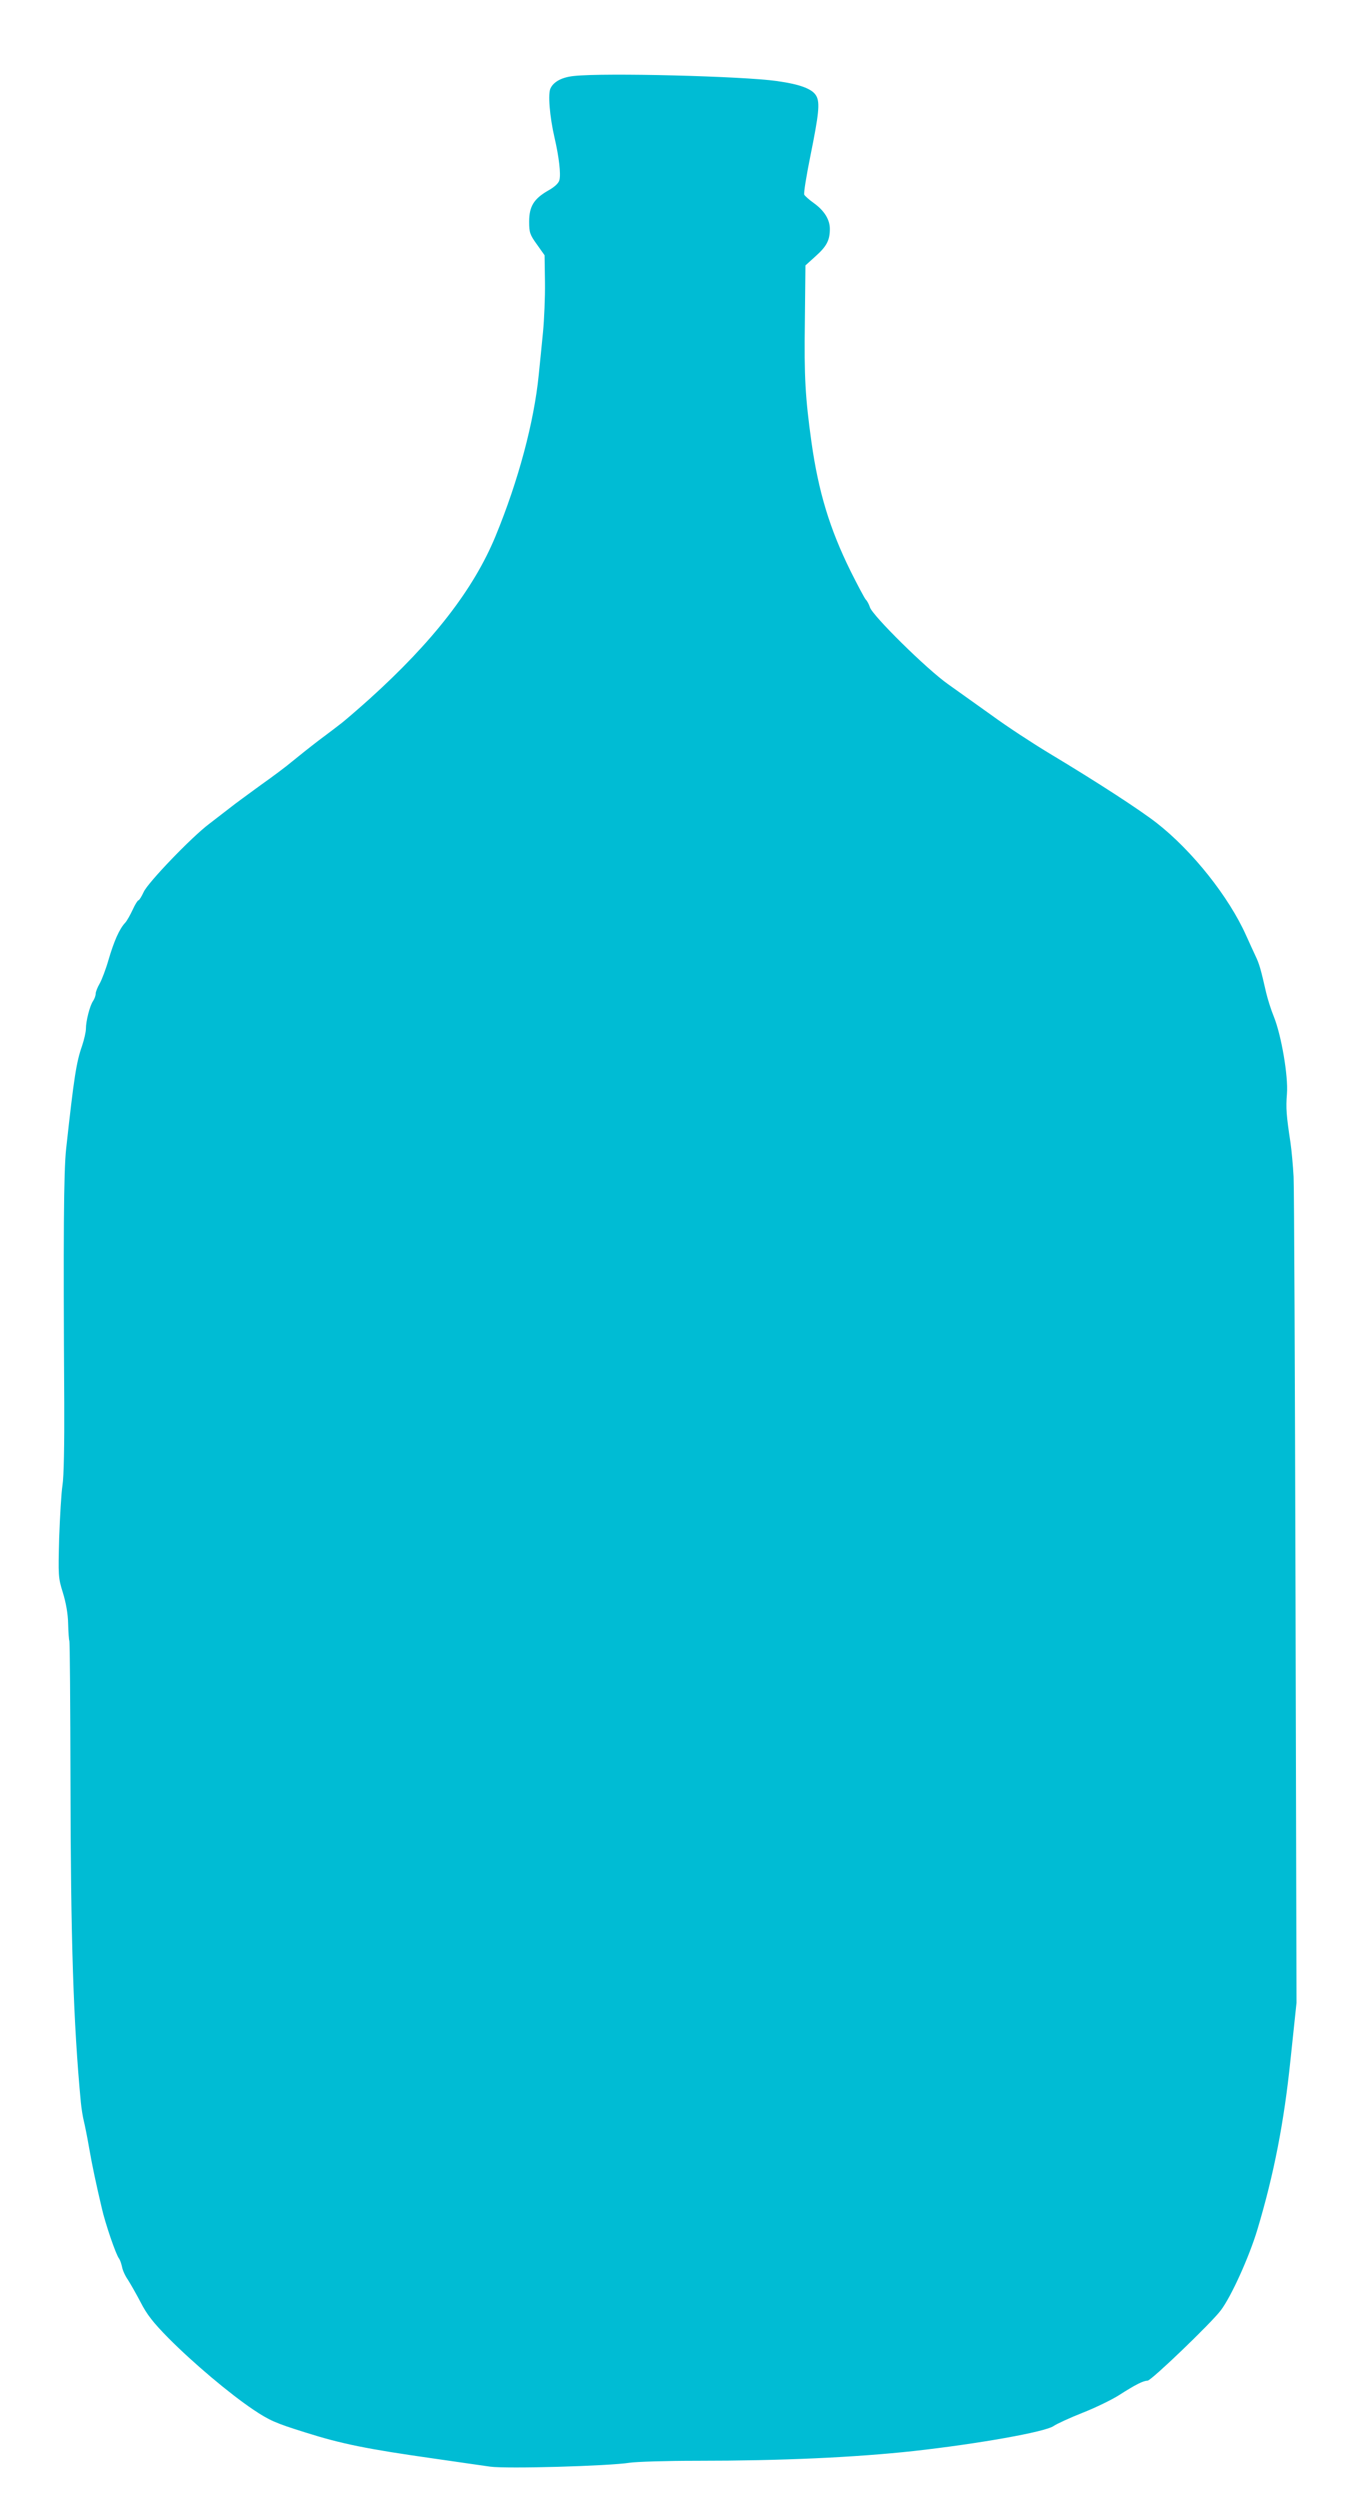 <?xml version="1.0" standalone="no"?>
<!DOCTYPE svg PUBLIC "-//W3C//DTD SVG 20010904//EN"
 "http://www.w3.org/TR/2001/REC-SVG-20010904/DTD/svg10.dtd">
<svg version="1.0" xmlns="http://www.w3.org/2000/svg"
 width="696pt" height="1280pt" viewBox="0 0 696 1280"
 preserveAspectRatio="xMidYMid meet">
<g transform="translate(0,1280) scale(0.1,-0.1)"
fill="#00bcd4" stroke="none">
<path d="M2940 12411 c-60 -6 -103 -28 -120 -62 -15 -26 -5 -146 20 -254 23
-100 33 -185 25 -217 -4 -16 -24 -35 -58 -54 -73 -42 -97 -81 -97 -159 0 -56
4 -67 40 -117 l39 -55 2 -139 c1 -76 -4 -191 -10 -254 -6 -63 -16 -162 -22
-220 -24 -241 -104 -541 -221 -825 -113 -274 -322 -542 -648 -836 -58 -52
-121 -106 -140 -121 -19 -15 -73 -56 -120 -91 -47 -36 -107 -84 -135 -107 -27
-23 -99 -77 -160 -120 -60 -44 -132 -96 -158 -117 -27 -21 -74 -57 -105 -81
-92 -69 -315 -302 -336 -349 -11 -24 -23 -43 -27 -43 -4 0 -17 -21 -29 -47
-12 -26 -29 -57 -39 -68 -30 -32 -57 -94 -85 -189 -14 -49 -35 -104 -46 -123
-11 -19 -20 -42 -20 -51 0 -10 -6 -26 -13 -37 -17 -24 -37 -103 -37 -143 0
-16 -9 -55 -20 -88 -29 -83 -41 -159 -81 -524 -13 -113 -15 -457 -10 -1300 1
-214 -2 -383 -9 -425 -6 -38 -13 -160 -17 -270 -5 -193 -5 -203 19 -280 16
-52 26 -108 27 -159 1 -44 4 -83 6 -87 3 -4 5 -330 6 -725 1 -799 15 -1238 53
-1638 3 -32 10 -75 15 -95 5 -20 17 -79 26 -131 18 -104 37 -191 66 -315 18
-80 73 -241 89 -260 4 -5 11 -24 15 -42 3 -18 17 -48 30 -66 12 -19 42 -71 65
-115 32 -63 65 -105 143 -184 126 -127 312 -284 434 -366 82 -55 113 -69 267
-117 183 -58 315 -85 661 -134 116 -17 244 -35 285 -41 83 -12 608 3 715 20
33 5 188 10 345 10 432 0 808 17 1110 50 332 37 674 98 716 128 16 11 83 42
149 68 66 26 150 67 186 90 86 55 124 74 146 74 19 0 328 297 375 360 54 71
146 275 188 415 84 281 136 547 169 867 l31 293 -5 2065 c-3 1136 -7 2110 -10
2165 -3 55 -10 134 -16 175 -21 139 -24 175 -18 250 7 91 -29 300 -67 394 -14
34 -31 88 -39 121 -28 123 -36 151 -55 190 -10 22 -32 69 -48 105 -88 197
-275 433 -458 576 -89 69 -301 207 -549 356 -88 53 -219 139 -290 191 -72 51
-175 125 -230 164 -108 76 -387 351 -400 394 -4 13 -13 31 -21 39 -7 8 -42 74
-78 146 -107 217 -164 405 -200 659 -32 231 -38 334 -34 618 l3 288 52 47 c57
51 73 82 73 140 0 48 -29 94 -82 132 -24 17 -46 37 -49 43 -4 7 11 98 32 202
42 208 49 268 30 303 -19 36 -81 60 -202 77 -177 25 -883 43 -1039 26z"/>
</g>
</svg>
